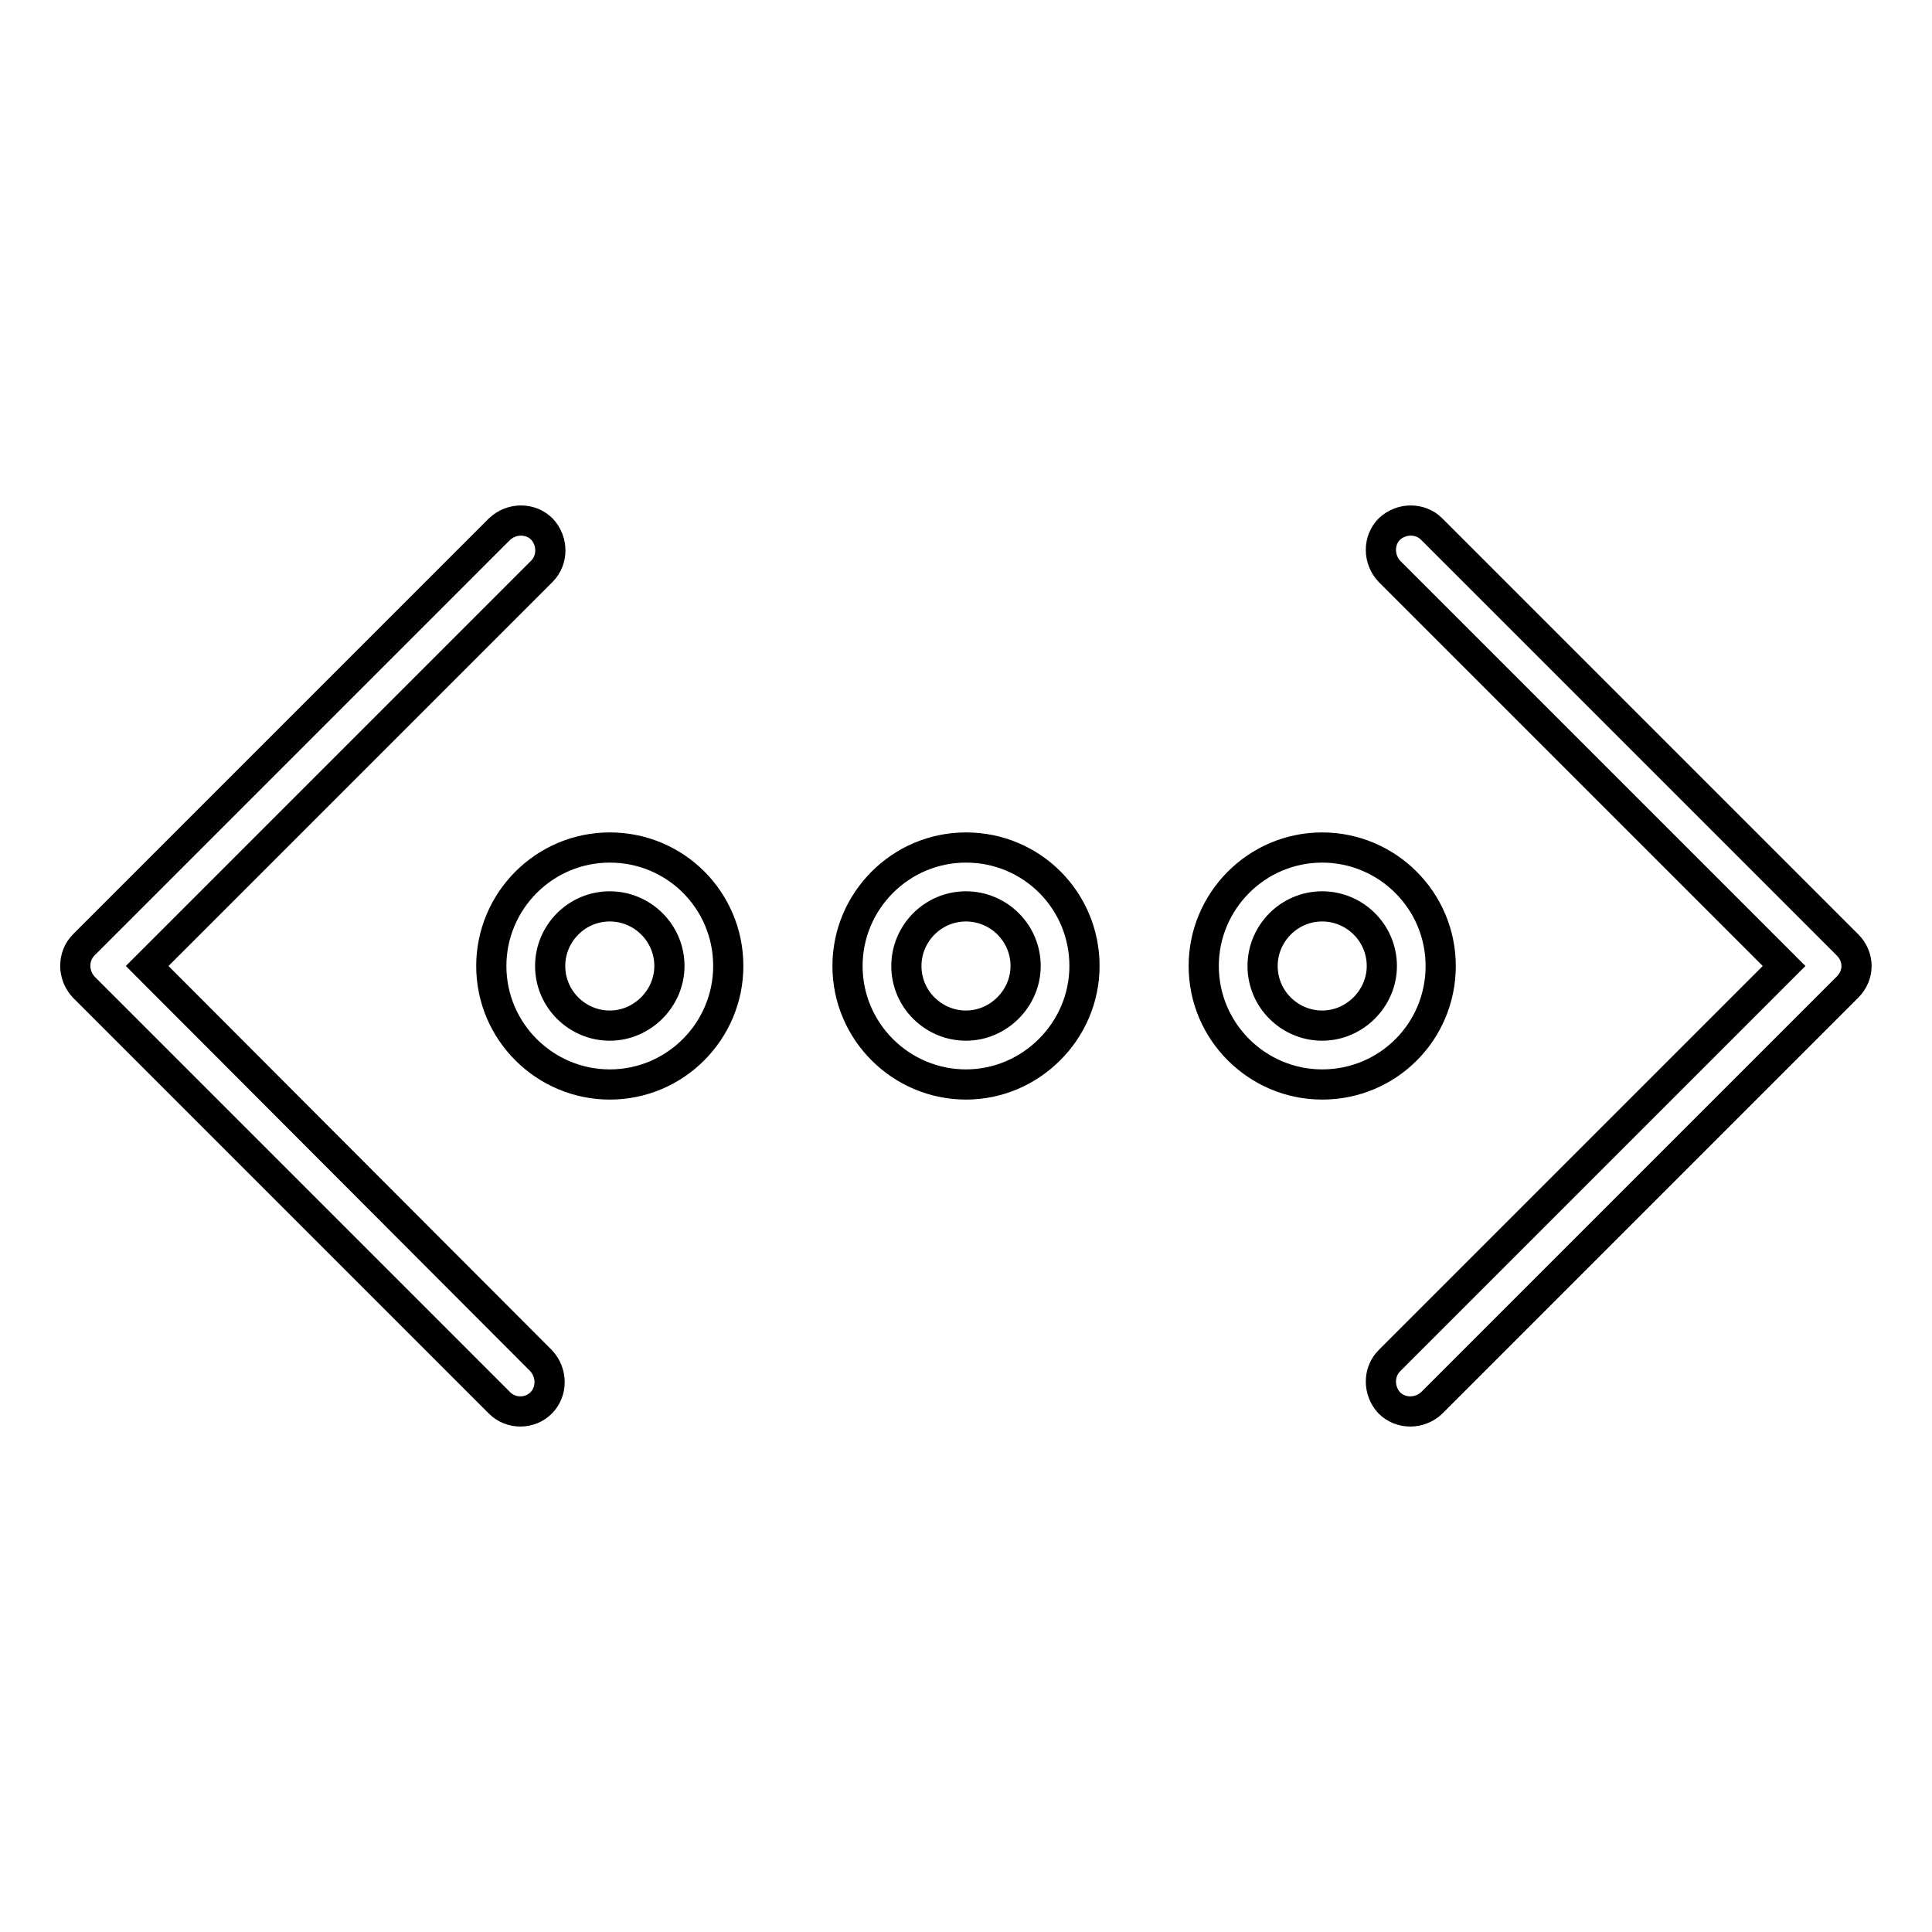 <?xml version="1.0" encoding="utf-8"?>
<!-- Svg Vector Icons : http://www.onlinewebfonts.com/icon -->
<!DOCTYPE svg PUBLIC "-//W3C//DTD SVG 1.1//EN" "http://www.w3.org/Graphics/SVG/1.1/DTD/svg11.dtd">
<svg version="1.1" xmlns="http://www.w3.org/2000/svg" xmlns:xlink="http://www.w3.org/1999/xlink" x="0px" y="0px" viewBox="0 0 256 256" enable-background="new 0 0 256 256" xml:space="preserve">
<g> <path stroke-width="4" fill-opacity="0" stroke="#000000"  d="M80.8,112.3c-8.7,0-15.7,7.1-15.7,15.7c0,8.7,7.1,15.7,15.7,15.7c8.7,0,15.7-7.1,15.7-15.7 C96.5,119.3,89.5,112.3,80.8,112.3z M80.8,135.9c-4.3,0-7.9-3.5-7.9-7.9c0-4.3,3.5-7.9,7.9-7.9c4.3,0,7.9,3.5,7.9,7.9 C88.7,132.3,85.1,135.9,80.8,135.9z M128,112.3c-8.7,0-15.7,7.1-15.7,15.7c0,8.7,7.1,15.7,15.7,15.7s15.7-7.1,15.7-15.7 C143.7,119.3,136.7,112.3,128,112.3z M128,135.9c-4.3,0-7.9-3.5-7.9-7.9c0-4.3,3.5-7.9,7.9-7.9c4.3,0,7.9,3.5,7.9,7.9 C135.9,132.3,132.3,135.9,128,135.9z M190.9,128c0-8.7-7.1-15.7-15.7-15.7c-8.7,0-15.7,7.1-15.7,15.7c0,8.7,7.1,15.7,15.7,15.7 C183.9,143.7,190.9,136.7,190.9,128z M175.2,135.9c-4.3,0-7.9-3.5-7.9-7.9c0-4.3,3.5-7.9,7.9-7.9c4.3,0,7.9,3.5,7.9,7.9 C183.1,132.3,179.5,135.9,175.2,135.9L175.2,135.9z"/> <path stroke-width="4" fill-opacity="0" stroke="#000000"  d="M19.5,128l52.3-52.3c1.5-1.5,1.5-4,0-5.6c-1.5-1.5-4-1.5-5.6,0l-55.1,55.1c-1.5,1.5-1.5,4,0,5.6 c0,0,0,0,0,0l55.1,55.1c1.5,1.5,4,1.5,5.5,0c0,0,0,0,0,0c1.5-1.5,1.5-4,0-5.6c0,0,0,0,0,0L19.5,128z M244.8,125.2l-55.1-55.1 c-1.5-1.5-4-1.5-5.6,0c-1.5,1.5-1.5,4,0,5.6l52.3,52.3l-52.3,52.3c-1.5,1.5-1.5,4,0,5.6c1.5,1.5,4,1.5,5.6,0l0,0l55.1-55.1 C246.4,129.2,246.4,126.8,244.8,125.2C244.8,125.2,244.8,125.2,244.8,125.2z"/></g>
</svg>